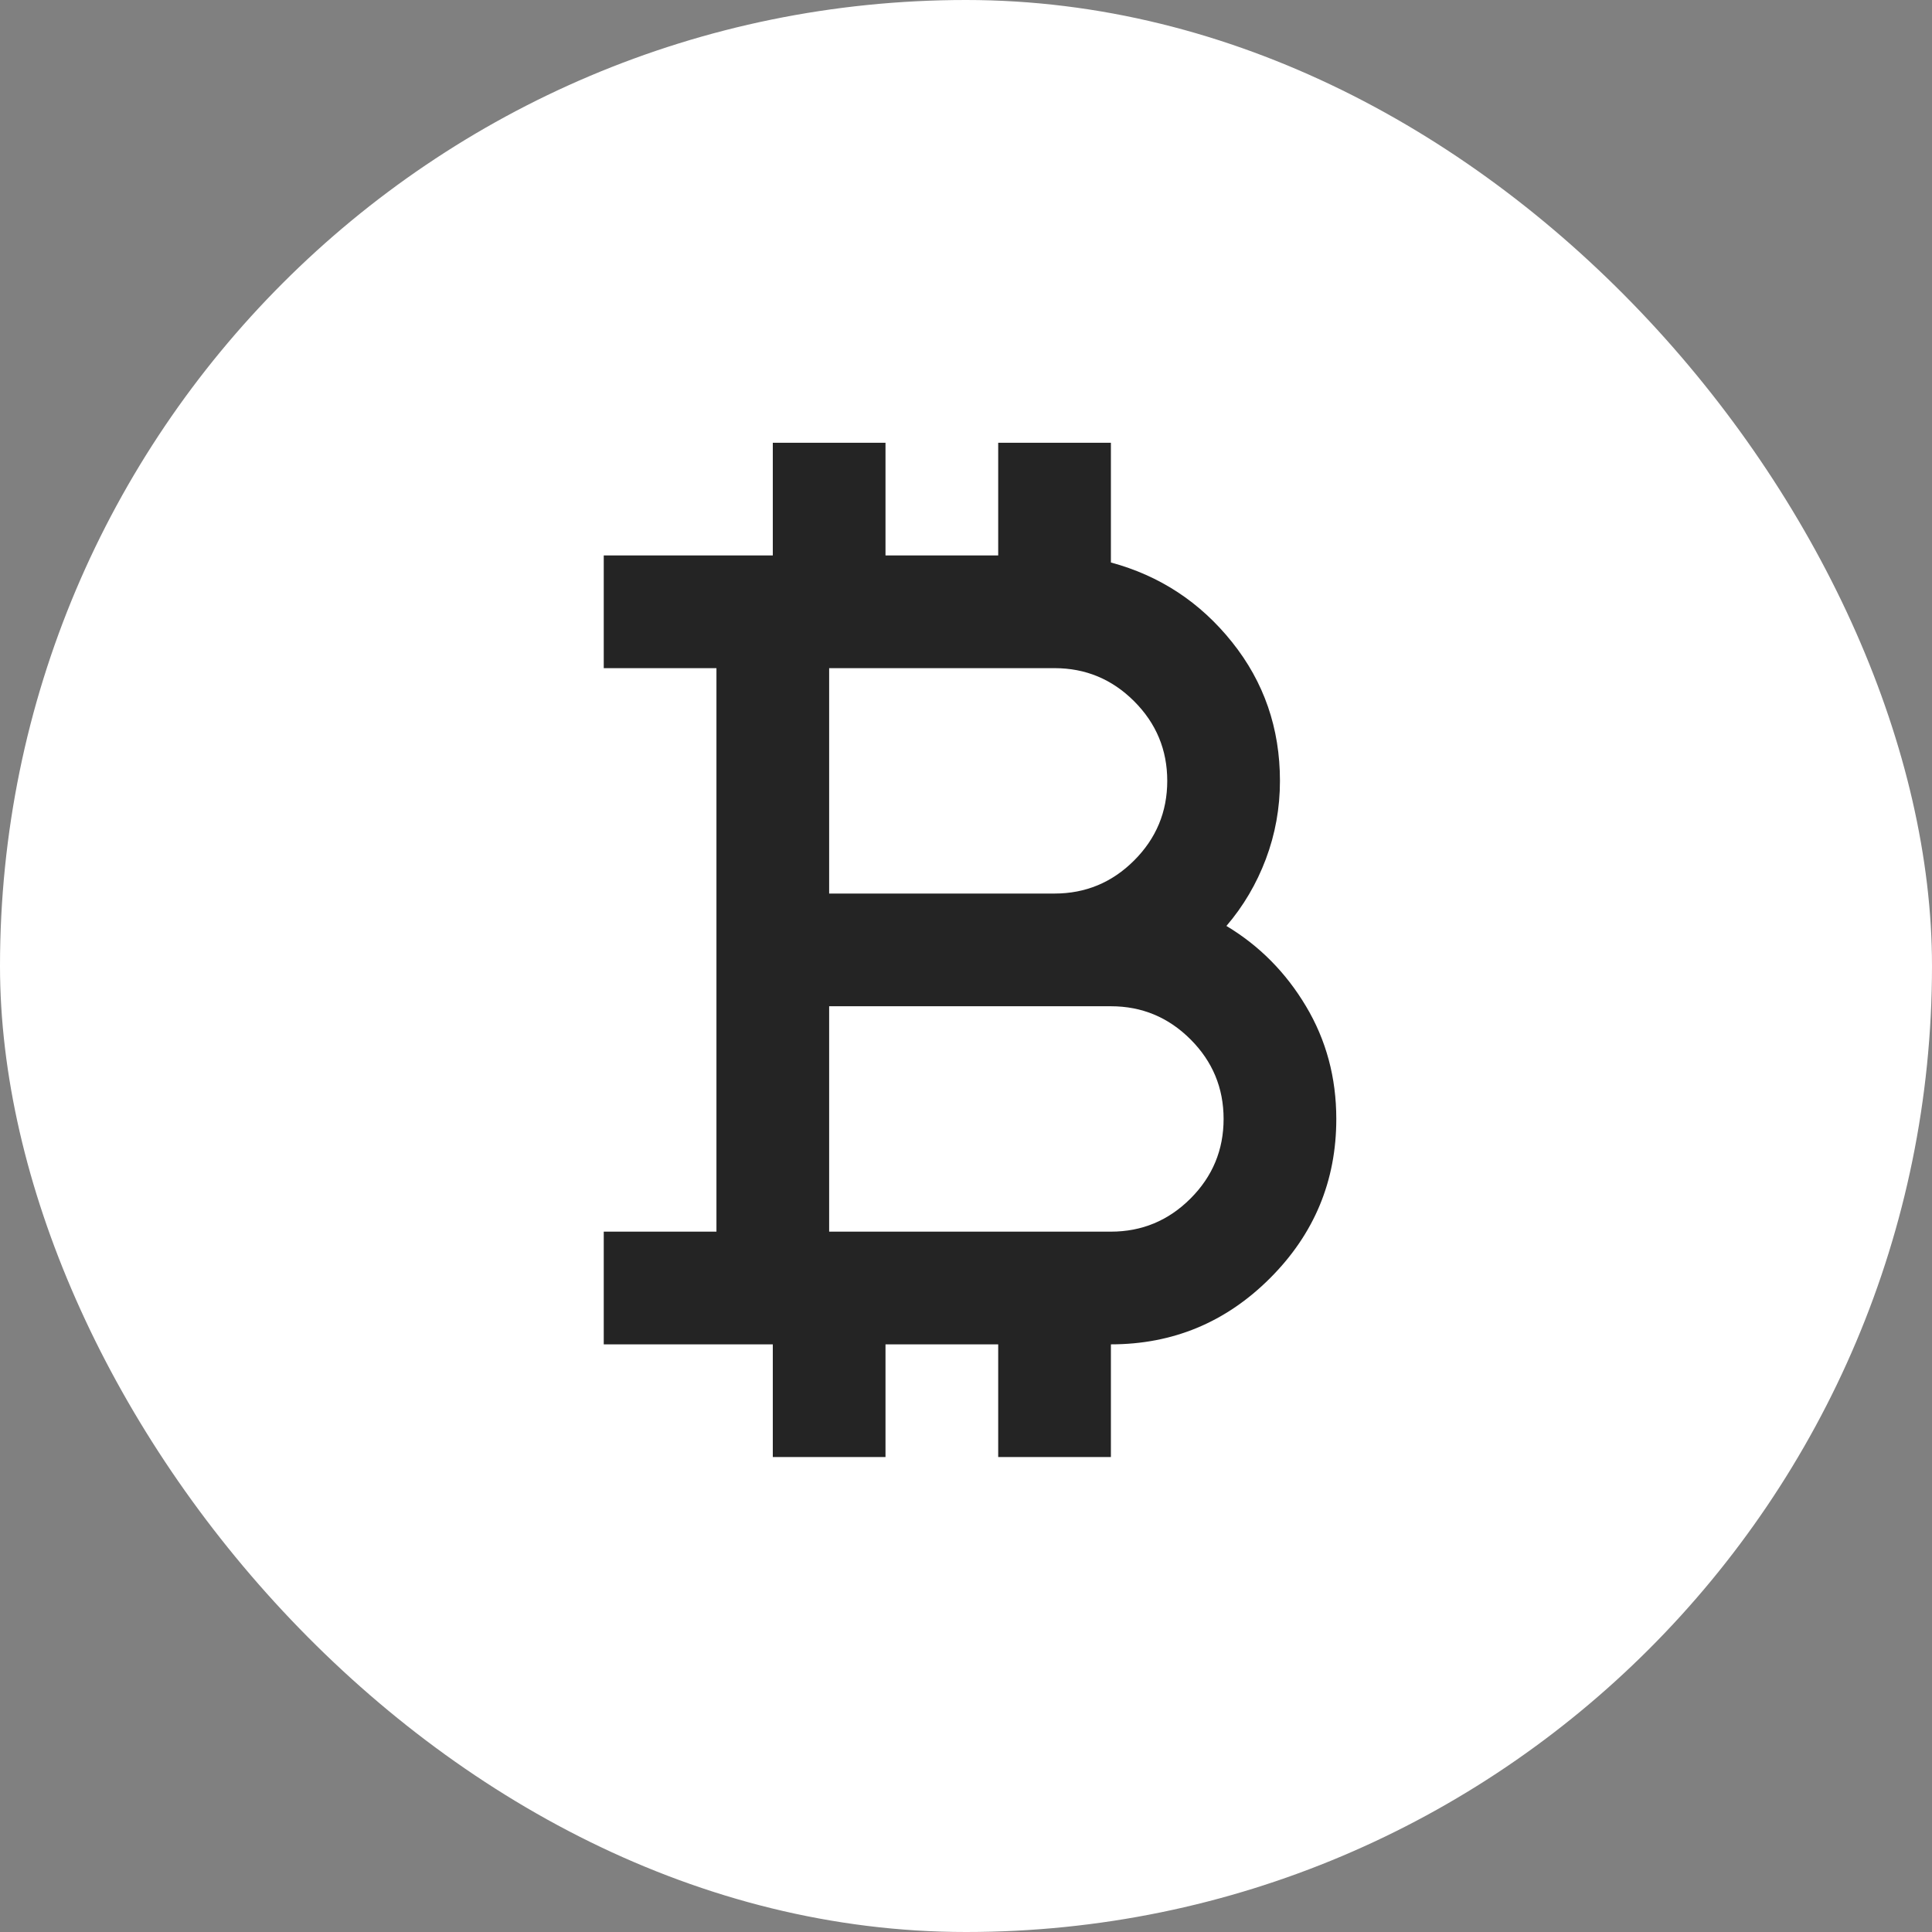 <svg width="48" height="48" viewBox="0 0 48 48" fill="none" xmlns="http://www.w3.org/2000/svg">
<rect x="0" y="0" width="48" height="48" fill="#808080" stroke="none"/>
<g id="Group 1597879573">
<rect id="Rectangle 27950" width="48" height="48" rx="24" fill="white"/>
<path id="Vector" d="M19.2 36.2V33.4H15V30.6H17.8V16.6H15V13.8H19.2V11H22V13.8H24.8V11H27.6V13.975C28.813 14.302 29.817 14.961 30.61 15.953C31.403 16.944 31.8 18.093 31.8 19.4C31.8 20.077 31.683 20.724 31.45 21.343C31.217 21.961 30.89 22.515 30.47 23.005C31.287 23.495 31.946 24.16 32.447 25C32.949 25.84 33.2 26.773 33.2 27.8C33.2 29.34 32.652 30.658 31.555 31.755C30.458 32.852 29.14 33.4 27.6 33.4V36.2H24.8V33.4H22V36.2H19.2ZM20.6 22.2H26.2C26.97 22.2 27.629 21.926 28.177 21.378C28.726 20.829 29 20.17 29 19.4C29 18.63 28.726 17.971 28.177 17.422C27.629 16.874 26.97 16.6 26.2 16.6H20.6V22.2ZM20.6 30.6H27.6C28.37 30.6 29.029 30.326 29.578 29.777C30.126 29.229 30.4 28.57 30.4 27.8C30.4 27.03 30.126 26.371 29.578 25.823C29.029 25.274 28.37 25 27.6 25H20.6V30.6Z" fill="#242424"/>
</g>
</svg>
